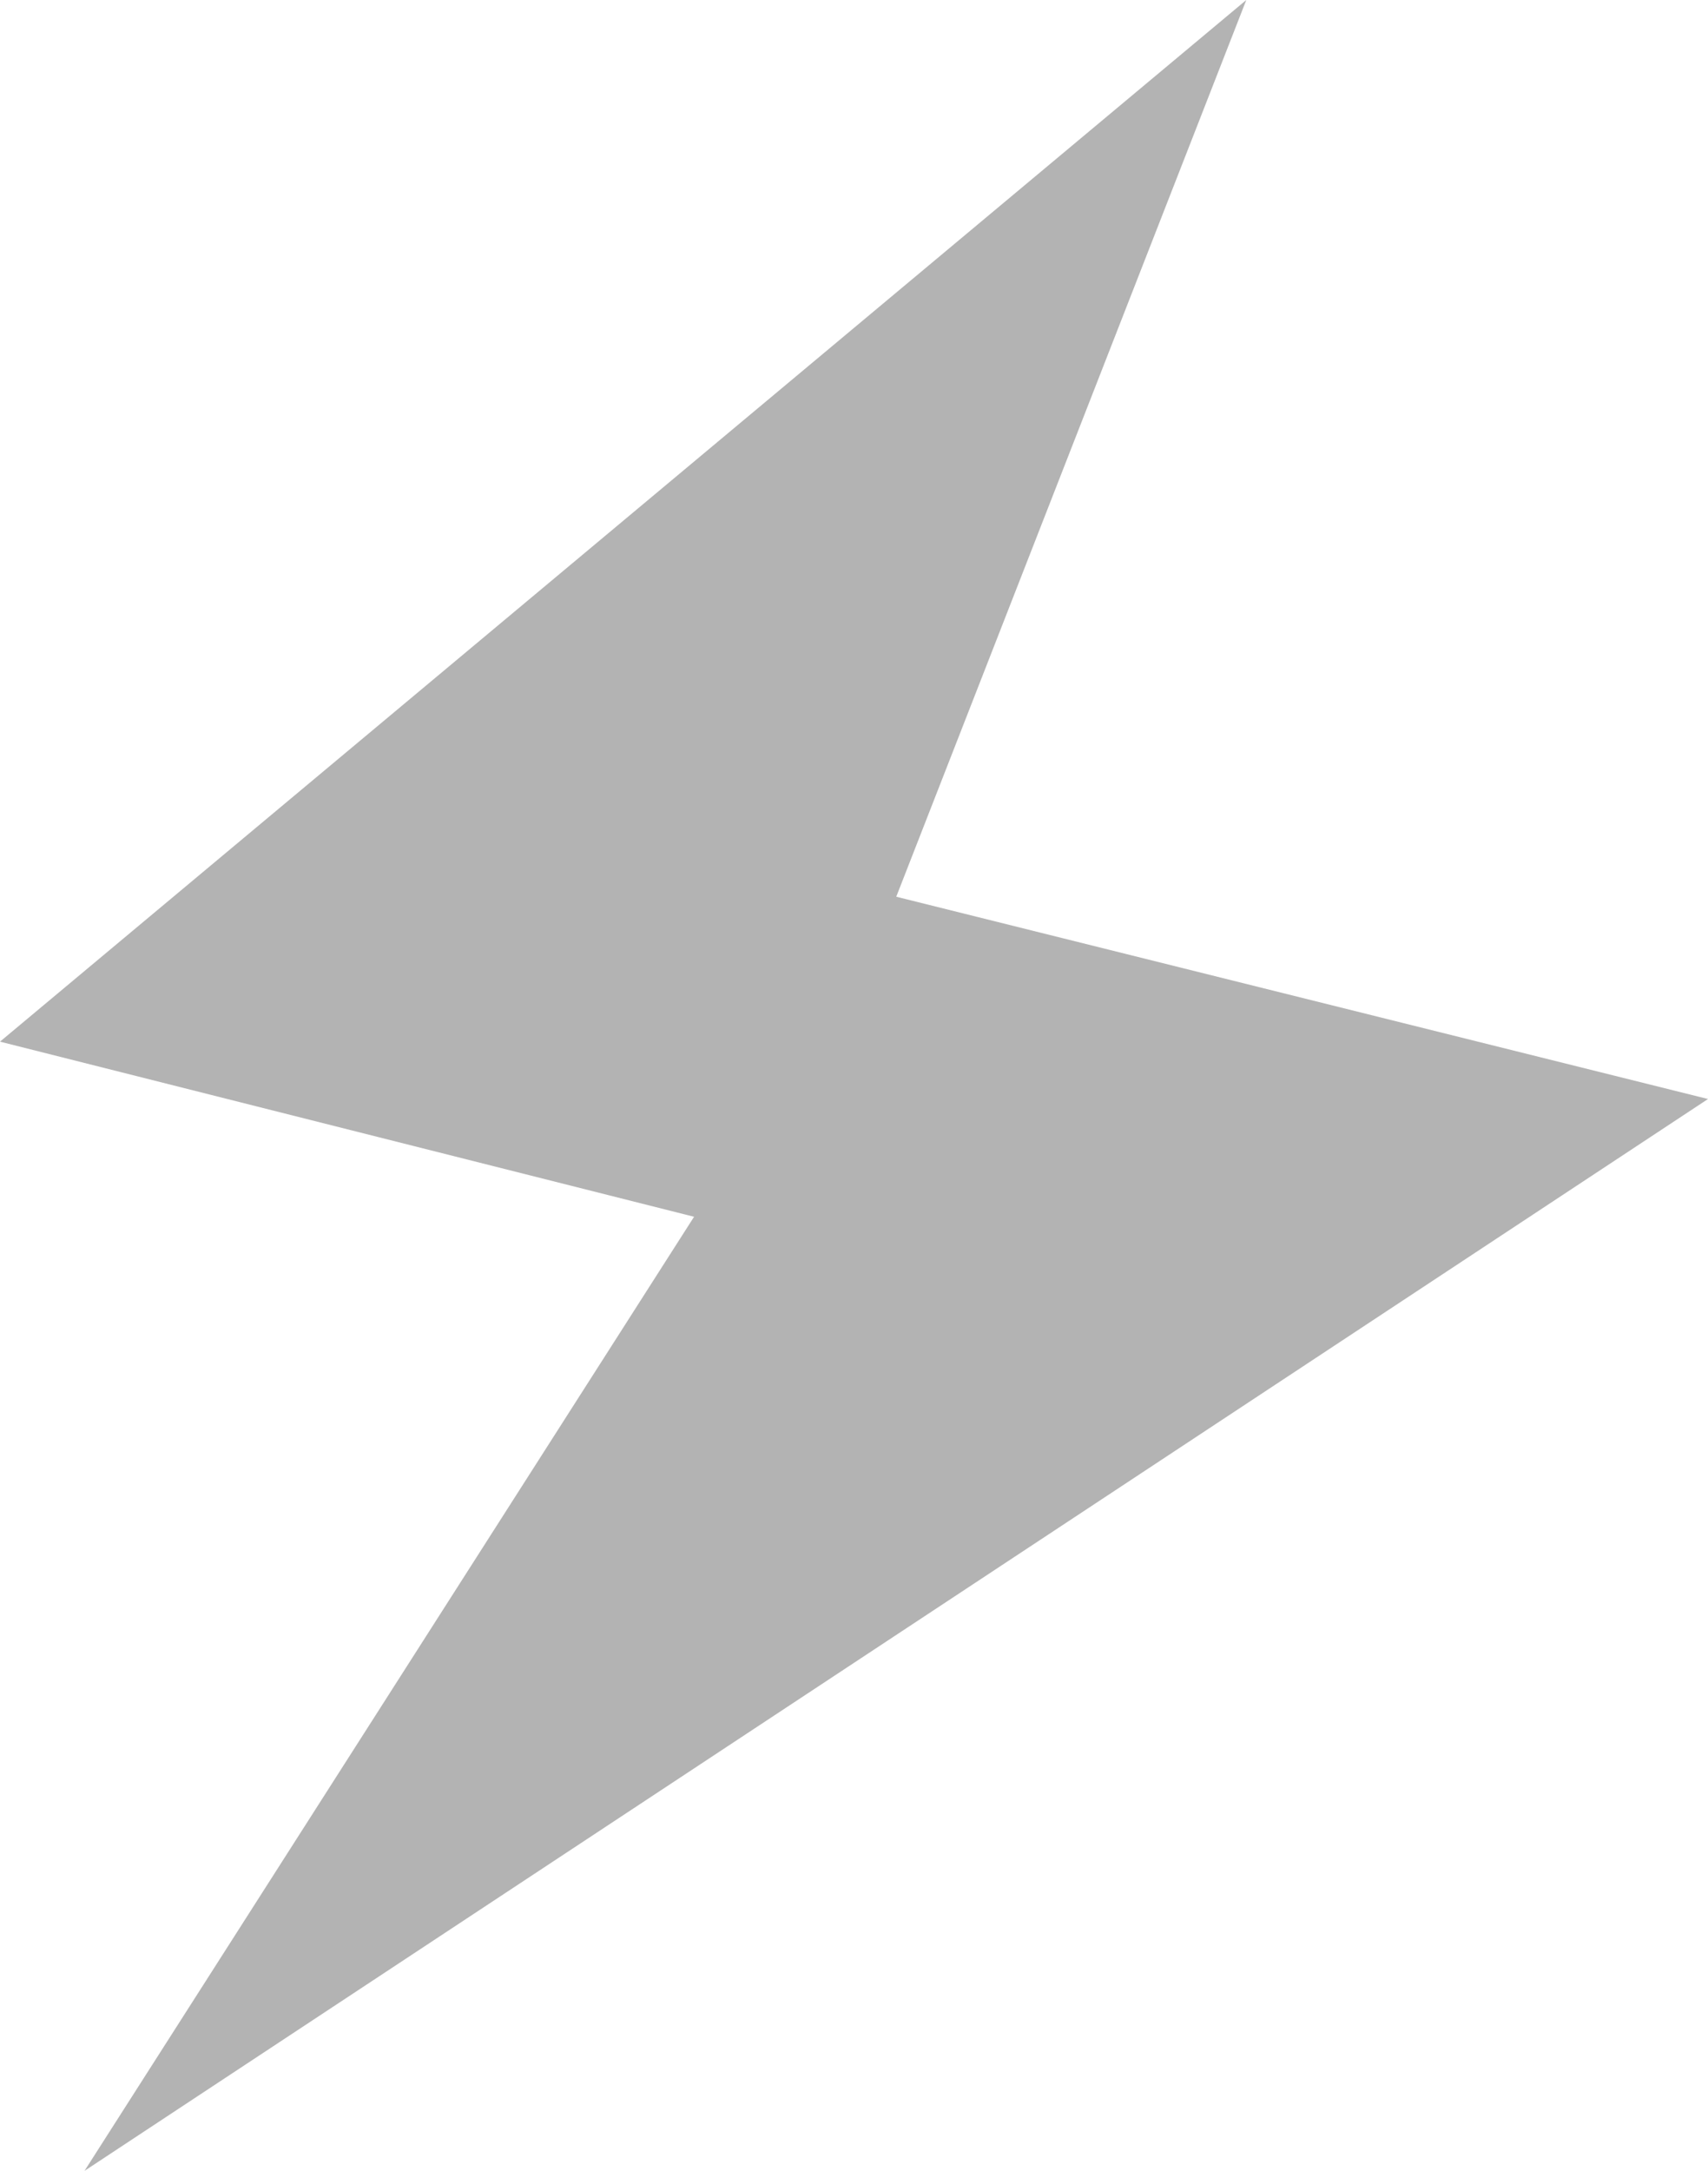 <?xml version="1.0" encoding="UTF-8"?> <svg xmlns="http://www.w3.org/2000/svg" xmlns:xlink="http://www.w3.org/1999/xlink" version="1.1" id="Слой_1" x="0px" y="0px" viewBox="0 0 56.6 71.9" style="enable-background:new 0 0 56.6 71.9;" xml:space="preserve"> <style type="text/css"> .st0{fill-opacity:0.3;} </style> <path class="st0" d="M29.7,29.7l26.9,6.7L2.8,71.9L23,40.3L0,34.5L41.3,0L29.7,29.7z"></path> </svg> 